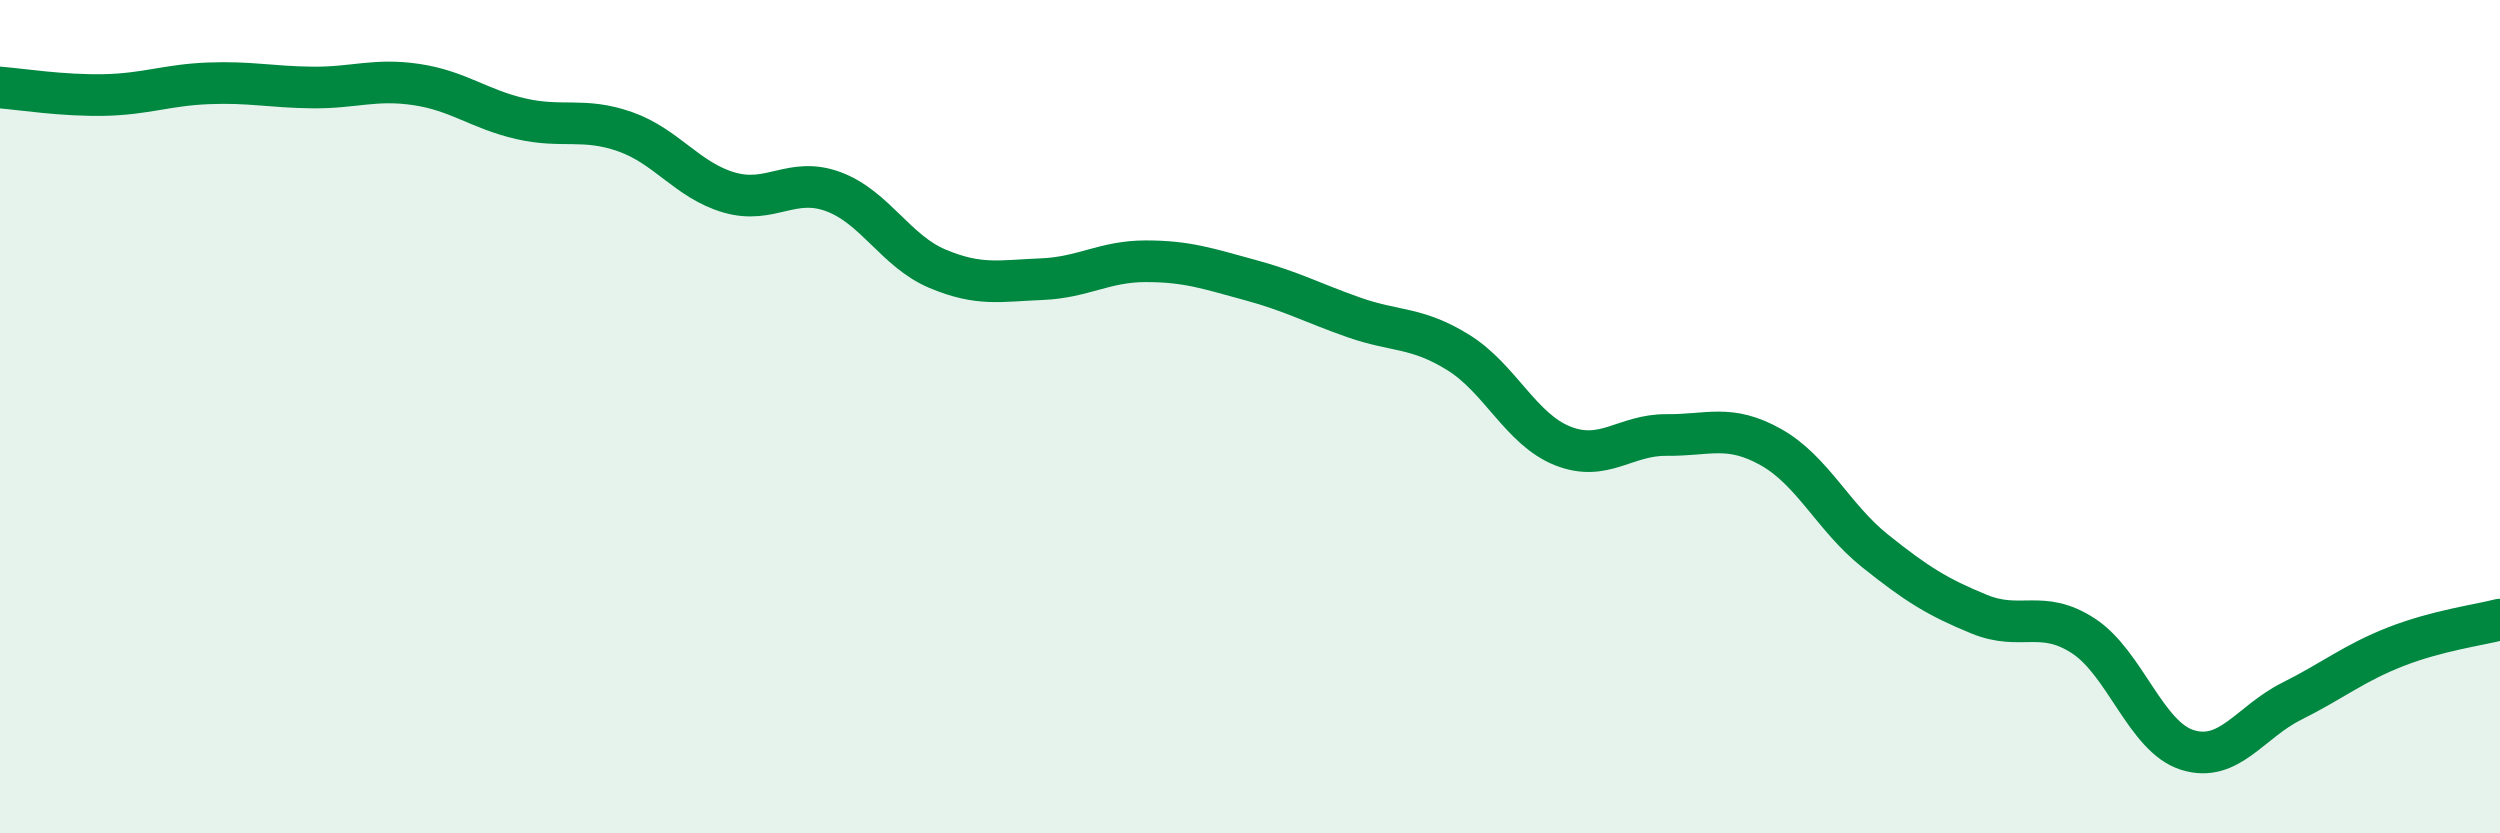 
    <svg width="60" height="20" viewBox="0 0 60 20" xmlns="http://www.w3.org/2000/svg">
      <path
        d="M 0,2.1 C 0.5,2.14 1.5,2.3 2.5,2.28 C 3.5,2.26 4,2.04 5,2 C 6,1.96 6.5,2.09 7.5,2.1 C 8.5,2.11 9,1.88 10,2.03 C 11,2.18 11.5,2.62 12.5,2.85 C 13.5,3.08 14,2.81 15,3.16 C 16,3.51 16.5,4.33 17.5,4.62 C 18.5,4.91 19,4.23 20,4.6 C 21,4.97 21.5,6.03 22.5,6.45 C 23.5,6.87 24,6.74 25,6.7 C 26,6.66 26.5,6.27 27.5,6.27 C 28.5,6.27 29,6.45 30,6.72 C 31,6.99 31.5,7.27 32.5,7.62 C 33.5,7.97 34,7.84 35,8.46 C 36,9.08 36.5,10.3 37.5,10.7 C 38.5,11.1 39,10.43 40,10.44 C 41,10.45 41.5,10.17 42.5,10.73 C 43.5,11.29 44,12.42 45,13.22 C 46,14.02 46.5,14.33 47.5,14.74 C 48.5,15.15 49,14.61 50,15.26 C 51,15.91 51.5,17.69 52.5,18 C 53.5,18.31 54,17.33 55,16.83 C 56,16.33 56.5,15.91 57.5,15.52 C 58.5,15.13 59.5,15 60,14.87L60 20L0 20Z"
        fill="#008740"
        opacity="0.1"
        stroke-linecap="round"
        stroke-linejoin="round"
      />
      <path
        d="M 0,2.1 C 0.5,2.14 1.5,2.3 2.5,2.28 C 3.5,2.26 4,2.04 5,2 C 6,1.96 6.5,2.09 7.5,2.1 C 8.5,2.11 9,1.88 10,2.03 C 11,2.18 11.5,2.62 12.5,2.85 C 13.5,3.08 14,2.81 15,3.16 C 16,3.51 16.5,4.33 17.5,4.62 C 18.5,4.91 19,4.23 20,4.6 C 21,4.97 21.5,6.03 22.5,6.45 C 23.5,6.87 24,6.74 25,6.7 C 26,6.66 26.5,6.27 27.5,6.27 C 28.5,6.27 29,6.45 30,6.72 C 31,6.99 31.5,7.27 32.5,7.62 C 33.5,7.97 34,7.84 35,8.46 C 36,9.08 36.5,10.3 37.5,10.7 C 38.5,11.1 39,10.43 40,10.44 C 41,10.45 41.5,10.17 42.5,10.73 C 43.5,11.29 44,12.42 45,13.22 C 46,14.02 46.5,14.33 47.5,14.74 C 48.5,15.15 49,14.61 50,15.26 C 51,15.91 51.5,17.69 52.5,18 C 53.5,18.31 54,17.33 55,16.83 C 56,16.33 56.5,15.91 57.5,15.52 C 58.5,15.13 59.5,15 60,14.87"
        stroke="#008740"
        stroke-width="1"
        fill="none"
        stroke-linecap="round"
        stroke-linejoin="round"
      />
    </svg>
  